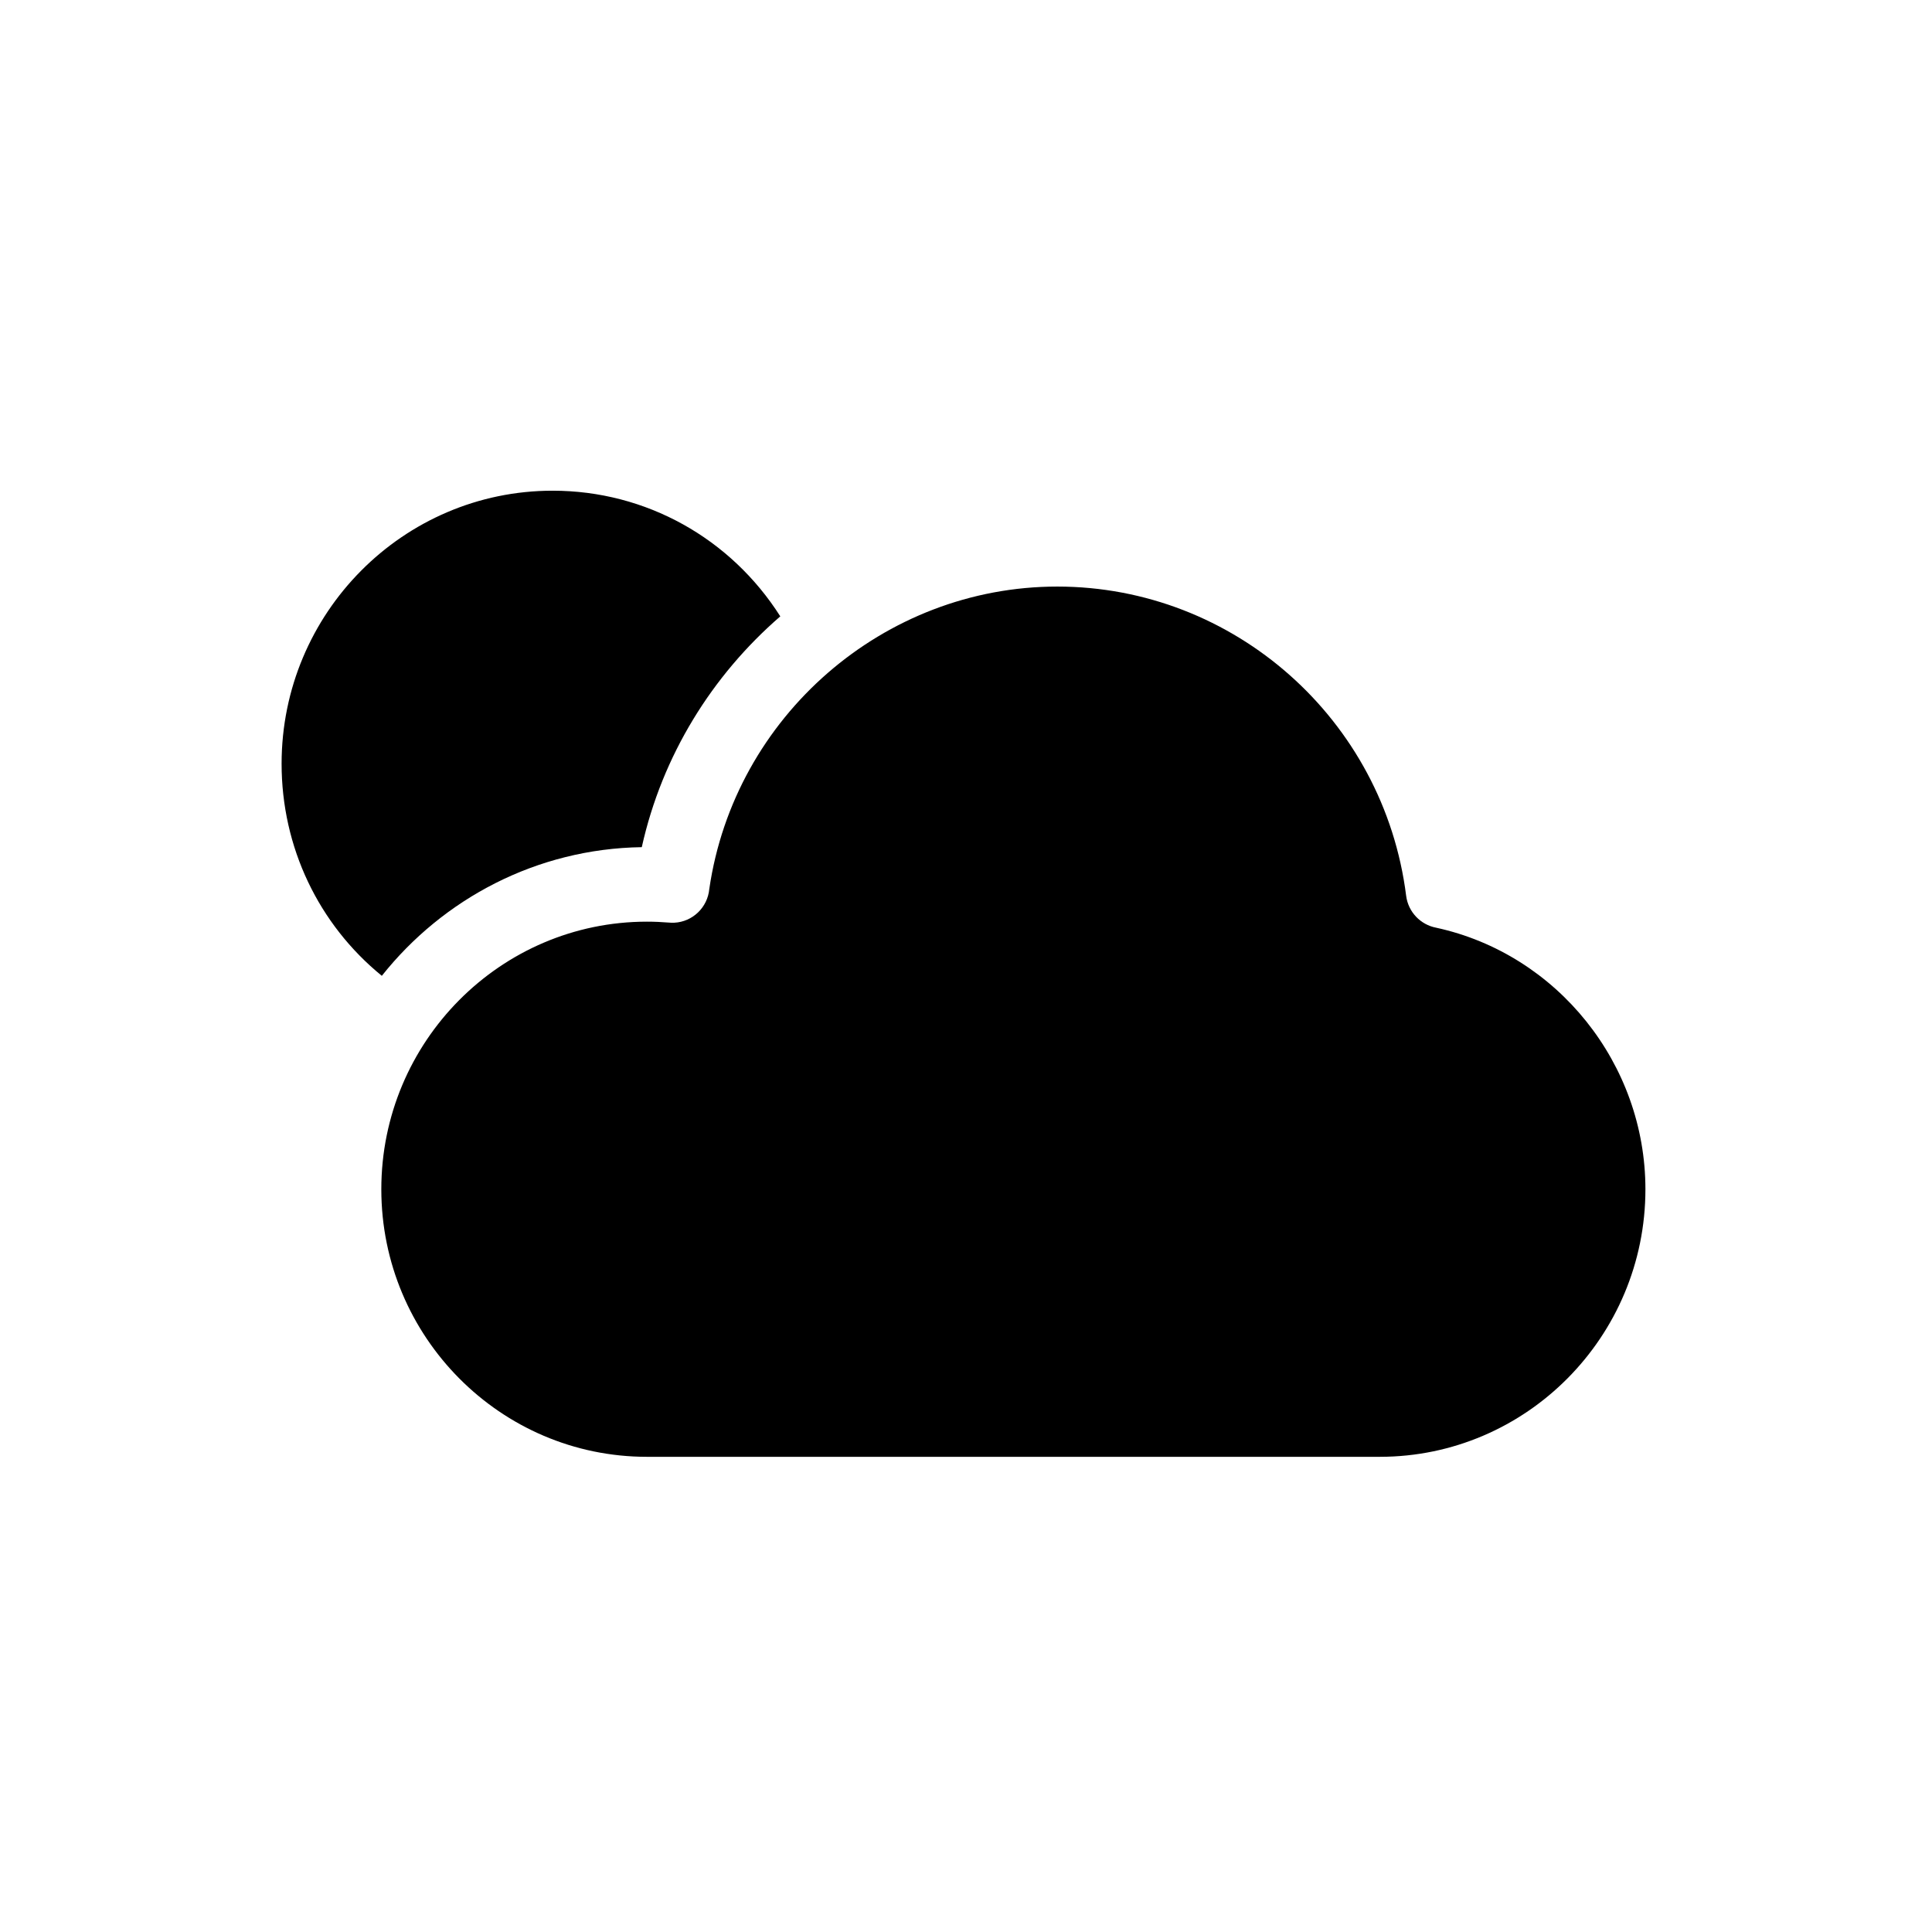 <?xml version="1.0" encoding="UTF-8"?>
<!-- The Best Svg Icon site in the world: iconSvg.co, Visit us! https://iconsvg.co -->
<svg fill="#000000" width="800px" height="800px" version="1.1" viewBox="144 144 512 512" xmlns="http://www.w3.org/2000/svg">
 <path d="m509.67 530.07h-194.23c-38.809 0-70.387-31.812-70.387-70.906 0-39.102 31.578-70.914 70.387-70.914 1.945 0 3.883 0.086 5.797 0.242 0.492 0.047 0.98 0.062 1.473 0.035 4.805-0.238 8.809-4.012 9.262-8.949 6.668-45.719 46.227-80.133 92.219-80.133 46.828 0 86.57 35.23 92.453 81.945 0.547 4.336 3.856 7.684 7.953 8.461 32.148 6.992 55.457 36.105 55.457 69.312 0 39.094-31.578 70.906-70.387 70.906m-291.04-183.67c0-39.902 32.219-72.359 71.828-72.359 24.762 0 47.195 12.637 60.332 33.301-18.039 15.617-31.301 36.82-36.707 61.164-27.852 0.414-52.652 13.664-68.891 34.098-16.773-13.672-26.562-34.082-26.562-56.203" fill-rule="evenodd"/>
</svg>